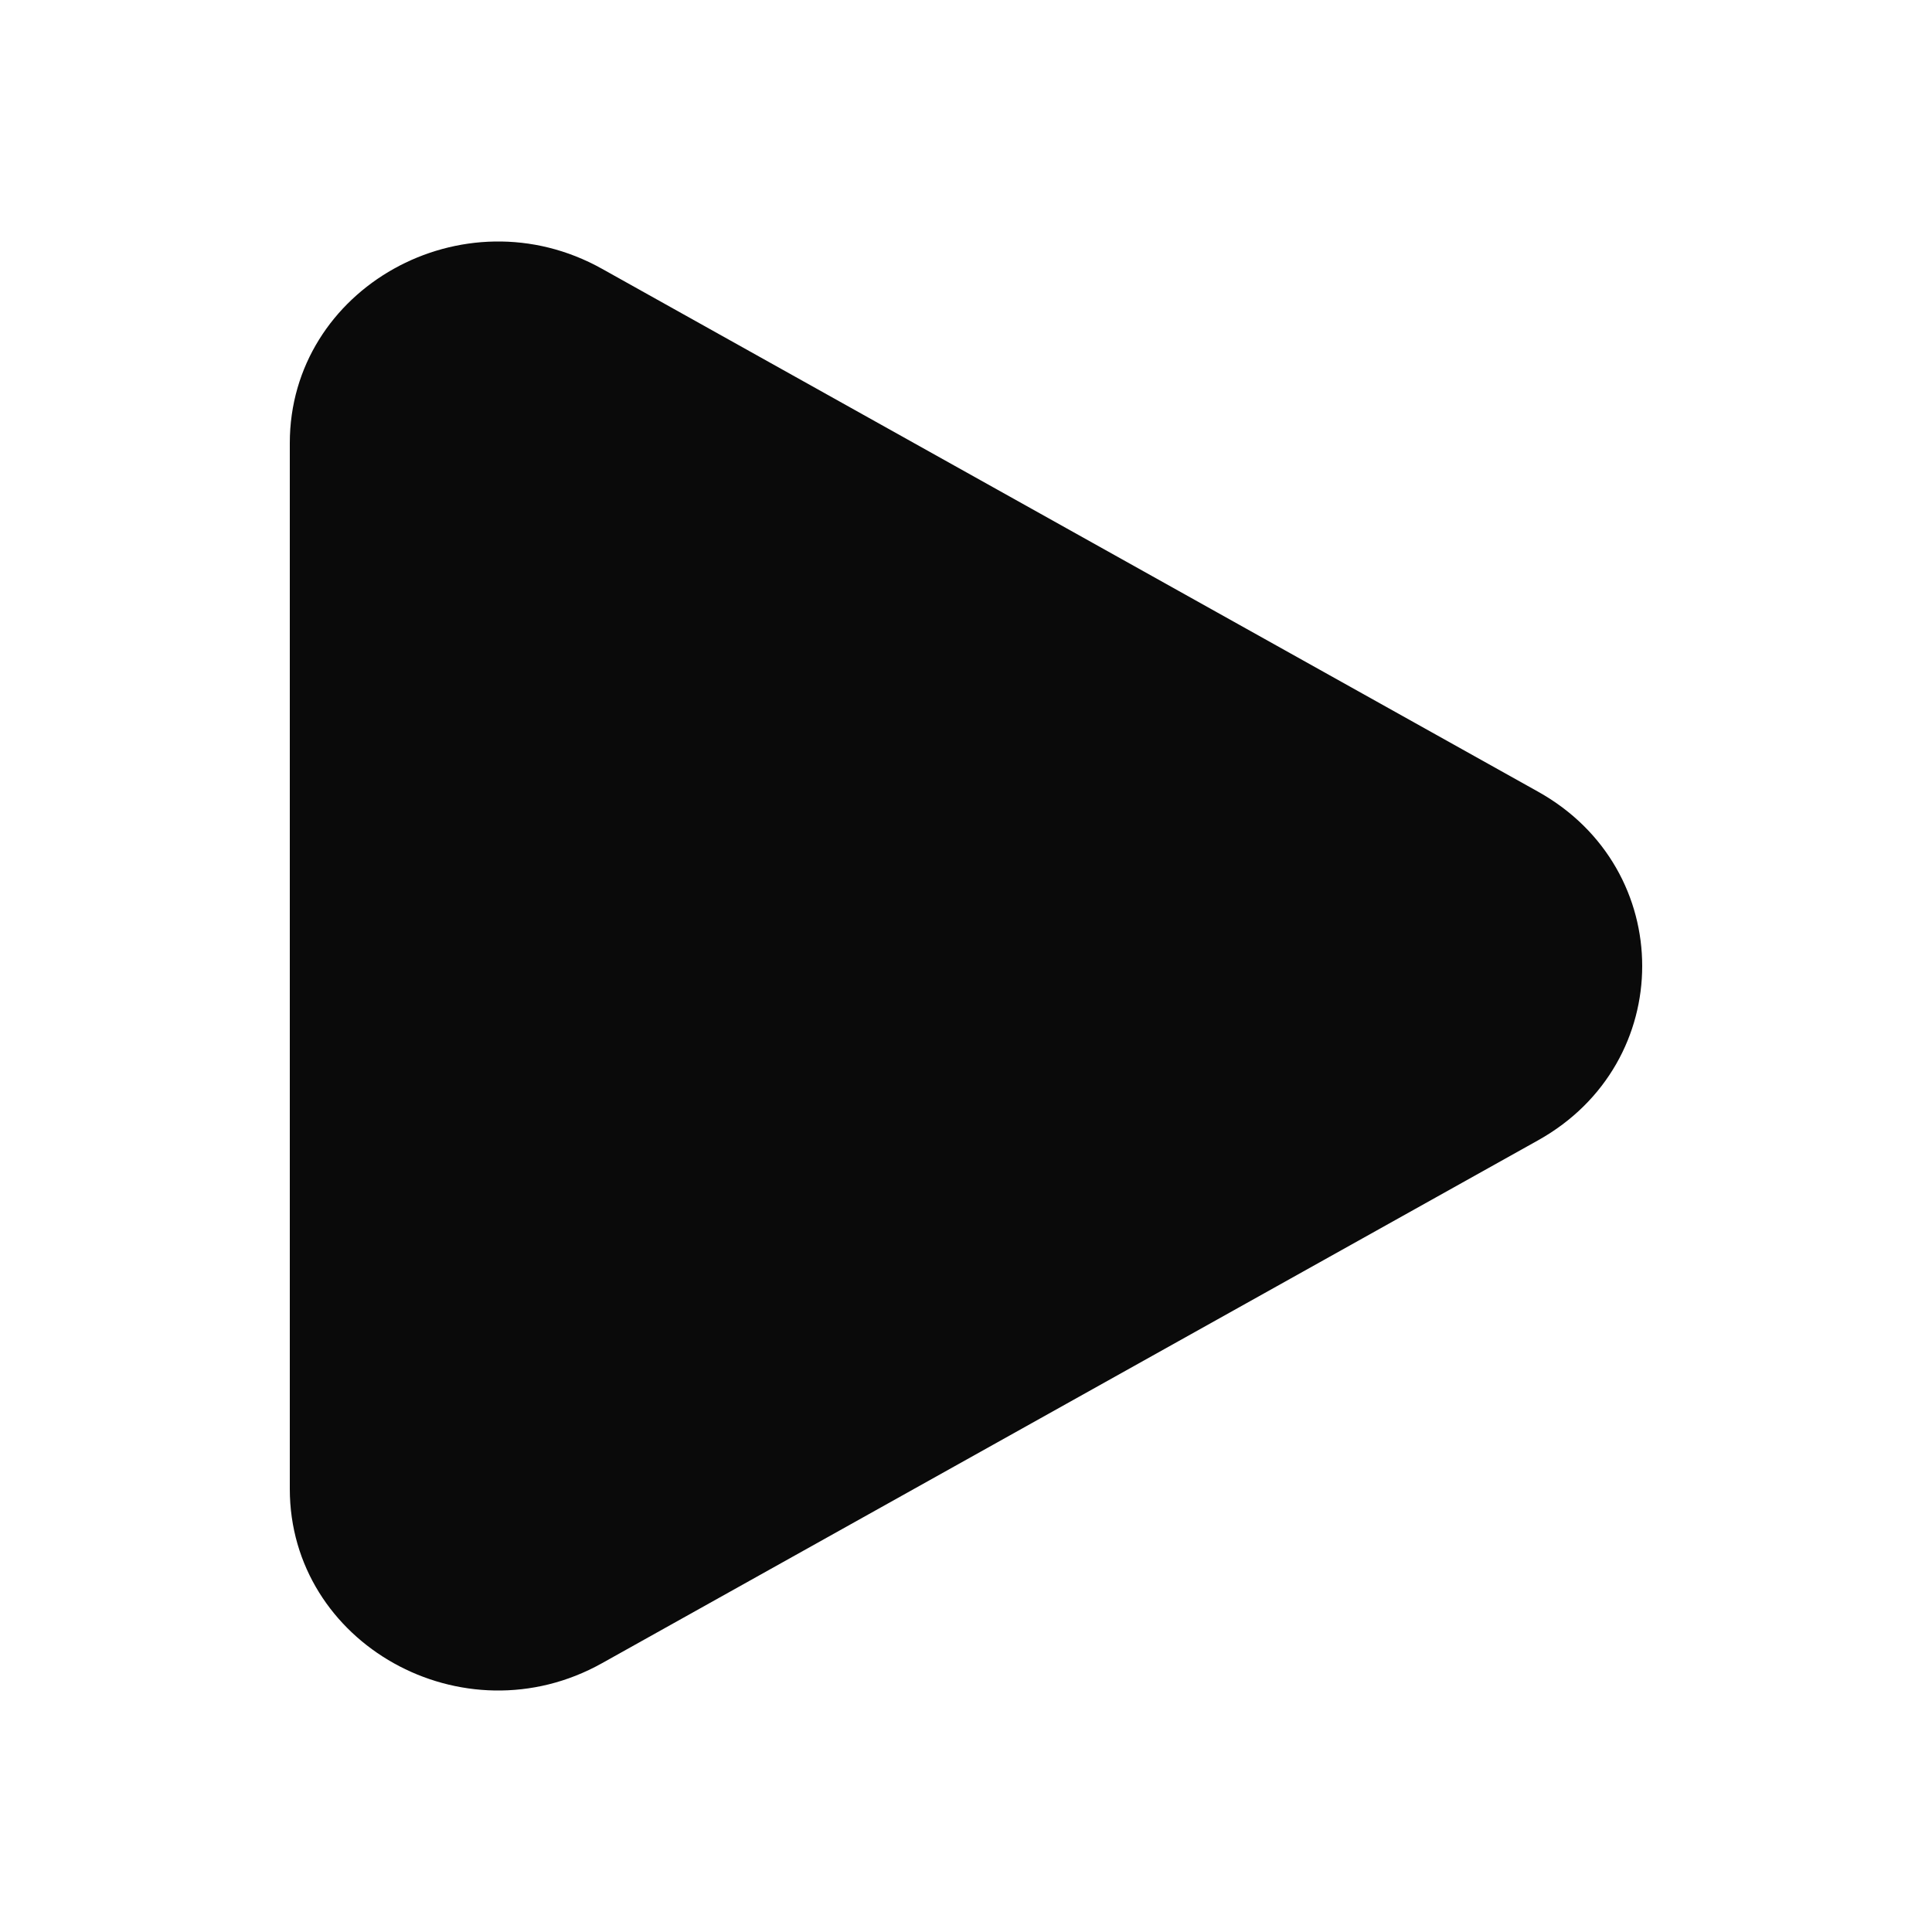 <svg width="20" height="20" viewBox="0 0 20 20" fill="none" xmlns="http://www.w3.org/2000/svg">
<path d="M15.923 8.196C17.359 8.998 17.359 11.002 15.923 11.804L6.231 17.218C4.795 18.02 3 17.017 3 15.413L3 4.587C3 2.983 4.795 1.98 6.231 2.782L15.923 8.196Z" fill="#0A0A0A"/>
</svg>
